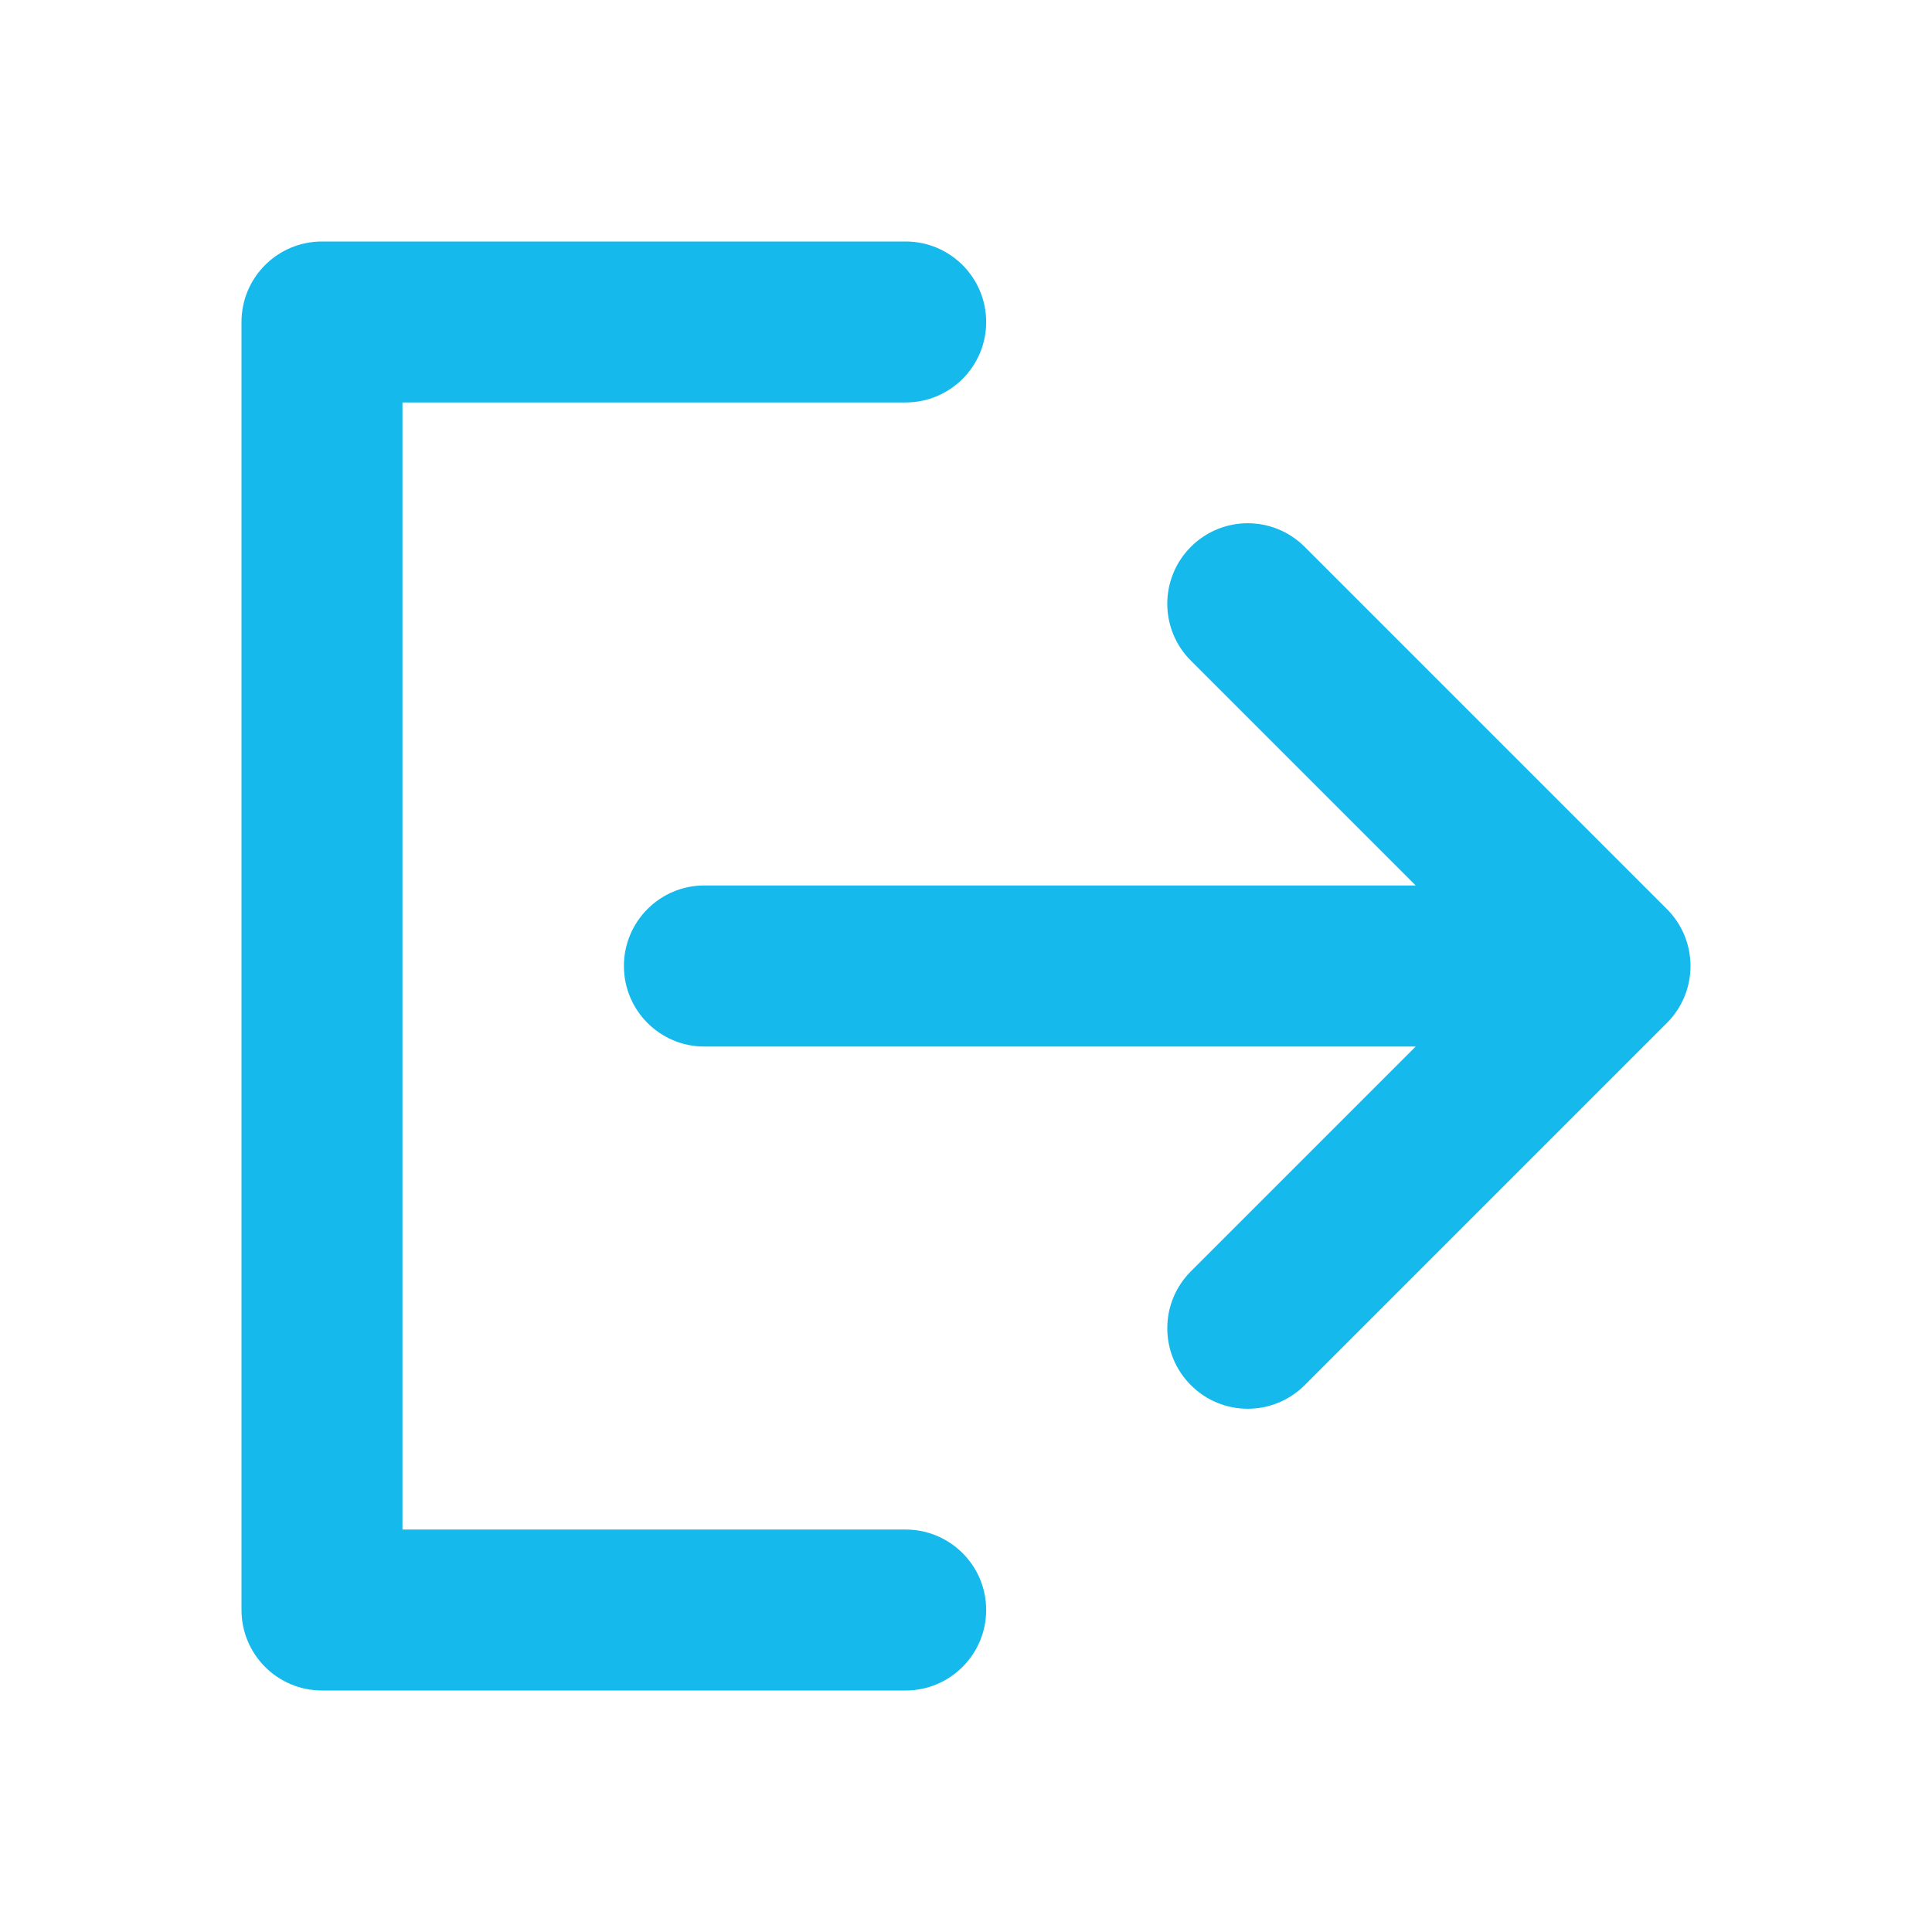 <svg width="16" height="16" viewBox="0 0 16 16" fill="none" xmlns="http://www.w3.org/2000/svg">
<path fill-rule="evenodd" clip-rule="evenodd" d="M8.167 2.667C8.167 3.035 7.868 3.333 7.5 3.333H3.333V12.667H7.5C7.868 12.667 8.167 12.965 8.167 13.333C8.167 13.701 7.868 14 7.5 14H2.667C2.298 14 2 13.701 2 13.333V2.667C2 2.298 2.298 2 2.667 2H7.5C7.868 2 8.167 2.298 8.167 2.667Z" fill="#15B9EB"/>
<path fill-rule="evenodd" clip-rule="evenodd" d="M14 8C14 8.177 13.93 8.346 13.805 8.471L10.805 11.471C10.544 11.732 10.122 11.732 9.862 11.471C9.602 11.211 9.602 10.789 9.862 10.529L11.724 8.667H5.833C5.465 8.667 5.167 8.368 5.167 8C5.167 7.632 5.465 7.333 5.833 7.333H11.724L9.862 5.471C9.602 5.211 9.602 4.789 9.862 4.529C10.122 4.268 10.544 4.268 10.805 4.529L13.805 7.529C13.93 7.654 14 7.823 14 8Z" fill="#15B9EB"/>
</svg>
